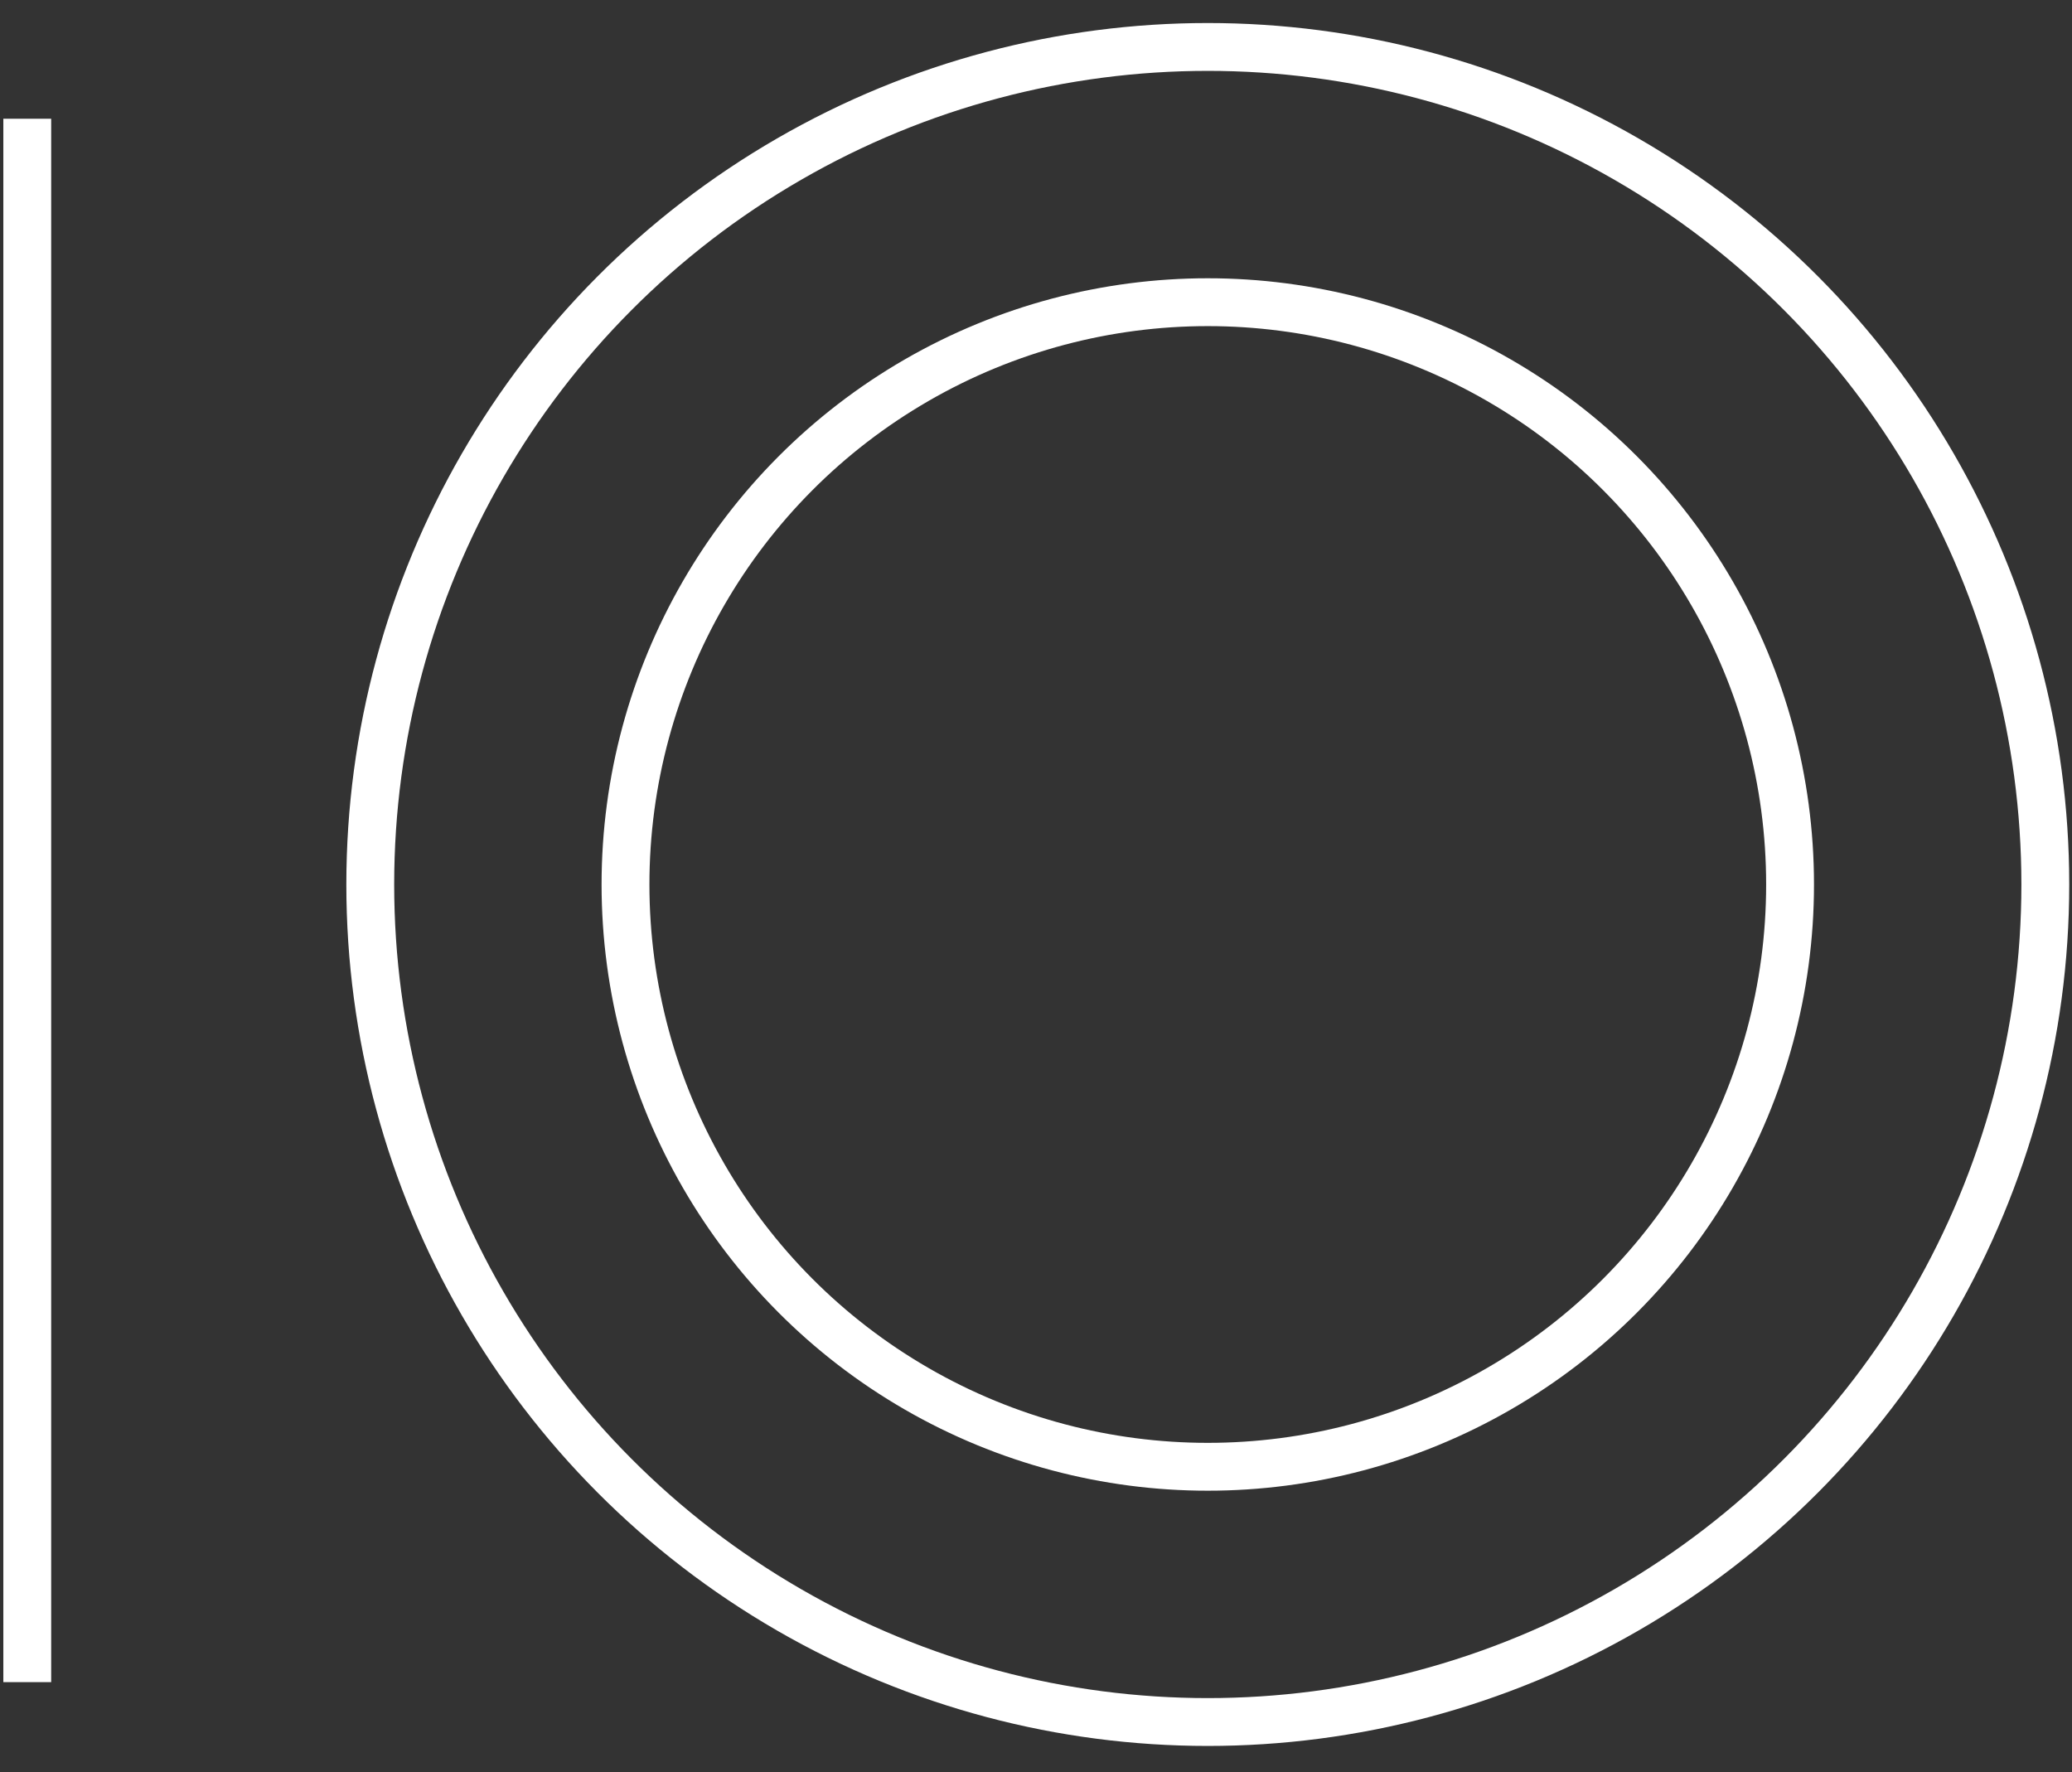 <svg xmlns="http://www.w3.org/2000/svg" width="76" height="65" viewBox="0 0 76 65" fill="none"><rect x="0" y="0" width="76" height="65" fill="#333333" stroke="none"/><path d="M1 4.355V61.699" stroke="white" stroke-width="1.755"></path><circle cx="44.301" cy="32.442" r="30.72" stroke="white" stroke-width="1.755"></circle><circle cx="44.301" cy="32.442" r="21.358" stroke="white" stroke-width="1.755"></circle></svg>